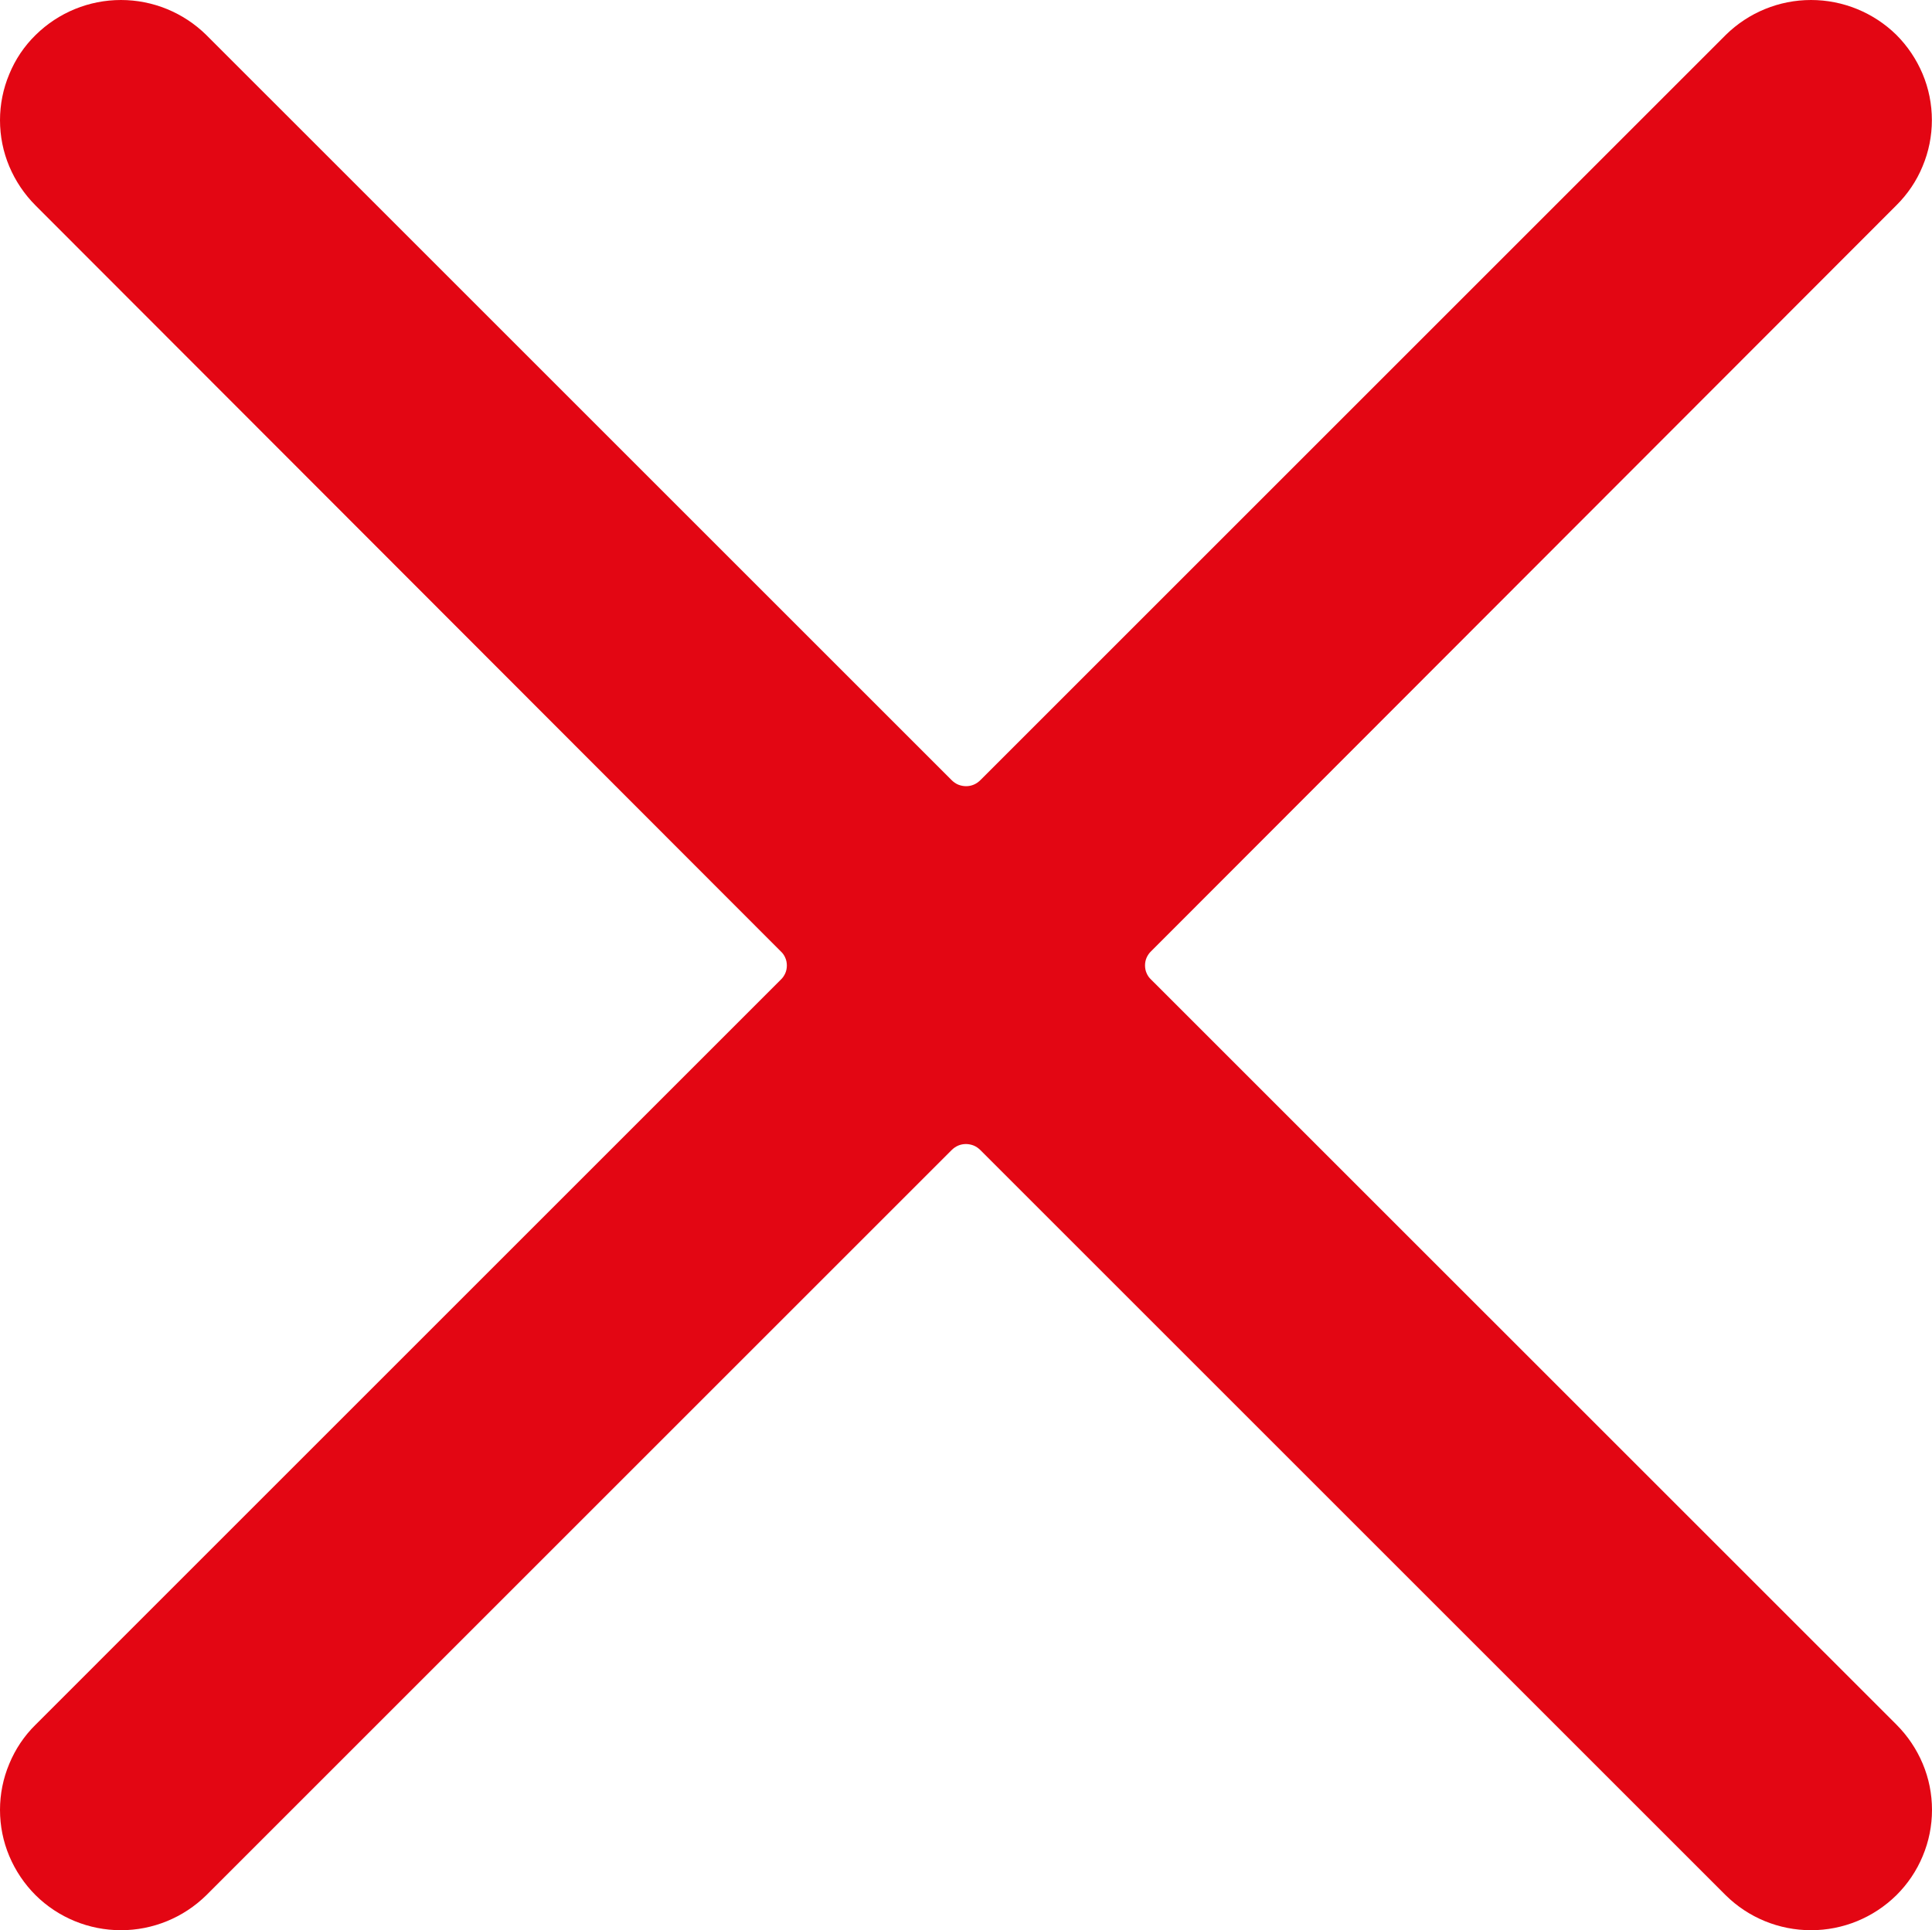 <?xml version="1.0" encoding="UTF-8" standalone="no"?>
<svg
   width="16.004"
   height="15.993"
   viewBox="0 0 16.004 15.993"
   fill="none"
   version="1.1"
   id="svg4"
   sodipodi:docname="cross_red.svg"
   inkscape:version="1.1.2 (b8e25be833, 2022-02-05)"
   xmlns:inkscape="http://www.inkscape.org/namespaces/inkscape"
   xmlns:sodipodi="http://sodipodi.sourceforge.net/DTD/sodipodi-0.dtd"
   xmlns="http://www.w3.org/2000/svg"
   xmlns:svg="http://www.w3.org/2000/svg">
  <defs
     id="defs8" />
  <sodipodi:namedview
     id="namedview6"
     pagecolor="#ffffff"
     bordercolor="#666666"
     borderopacity="1.0"
     inkscape:pageshadow="2"
     inkscape:pageopacity="0.0"
     inkscape:pagecheckerboard="0"
     showgrid="false"
     fit-margin-top="0"
     fit-margin-left="0"
     fit-margin-right="0"
     fit-margin-bottom="0"
     inkscape:zoom="6.6328125"
     inkscape:cx="-37.465253"
     inkscape:cy="31.208481"
     inkscape:window-width="1920"
     inkscape:window-height="1009"
     inkscape:window-x="-8"
     inkscape:window-y="-8"
     inkscape:window-maximized="1"
     inkscape:current-layer="svg4" />
  <path
     d="m 9.535,8.116 c -0.016,-0.015 -0.029,-0.033 -0.037,-0.053 -0.009,-0.02 -0.013,-0.042 -0.013,-0.064 0,-0.022 0.004,-0.043 0.013,-0.064 0.009,-0.02 0.021,-0.038 0.037,-0.053 l 6.173,-6.18 c 0.093,-0.092 0.168,-0.202 0.218,-0.324 0.051,-0.121 0.077,-0.251 0.077,-0.383 0,-0.131 -0.026,-0.262 -0.077,-0.383 -0.051,-0.121 -0.125,-0.231 -0.218,-0.324 C 15.52,0.104 15.266,0 15.002,0 c -0.265,0 -0.518,0.104 -0.707,0.29 L 8.122,6.463 c -0.016,0.016 -0.034,0.029 -0.055,0.038 -0.021,0.009 -0.043,0.013 -0.065,0.013 -0.022,0 -0.045,-0.005 -0.065,-0.013 -0.021,-0.009 -0.039,-0.022 -0.055,-0.038 L 1.709,0.29 C 1.52,0.104 1.266,0 1.002,0 0.737,0 0.484,0.104 0.295,0.29 c -0.094,0.092 -0.168,0.202 -0.218,0.324 C 0.026,0.735 0,0.865 0,0.996 0,1.128 0.026,1.258 0.077,1.379 c 0.051,0.121 0.125,0.231 0.218,0.324 l 6.173,6.18 c 0.016,0.015 0.029,0.033 0.037,0.053 0.009,0.02 0.013,0.042 0.013,0.064 0,0.022 -0.004,0.043 -0.013,0.064 -0.009,0.02 -0.021,0.038 -0.037,0.053 L 0.295,14.29 c -0.094,0.092 -0.168,0.203 -0.218,0.324 C 0.026,14.735 0,14.865 0,14.996 c 0,0.132 0.026,0.262 0.077,0.383 0.051,0.121 0.125,0.231 0.218,0.324 0.188,0.186 0.442,0.29 0.707,0.29 0.264,0 0.518,-0.104 0.707,-0.29 l 6.173,-6.173 c 0.016,-0.016 0.034,-0.029 0.055,-0.038 0.021,-0.009 0.043,-0.013 0.065,-0.013 0.022,0 0.045,0.005 0.065,0.013 0.021,0.009 0.039,0.022 0.055,0.038 l 6.173,6.173 c 0.188,0.186 0.442,0.29 0.707,0.29 0.265,0 0.518,-0.104 0.707,-0.29 0.093,-0.092 0.168,-0.203 0.218,-0.324 0.051,-0.121 0.077,-0.251 0.077,-0.383 0,-0.132 -0.026,-0.262 -0.077,-0.383 -0.051,-0.121 -0.125,-0.231 -0.218,-0.324 z"
     fill="#ffffff"
     id="path2"
     style="fill:#e30613;fill-opacity:1" />
</svg>
